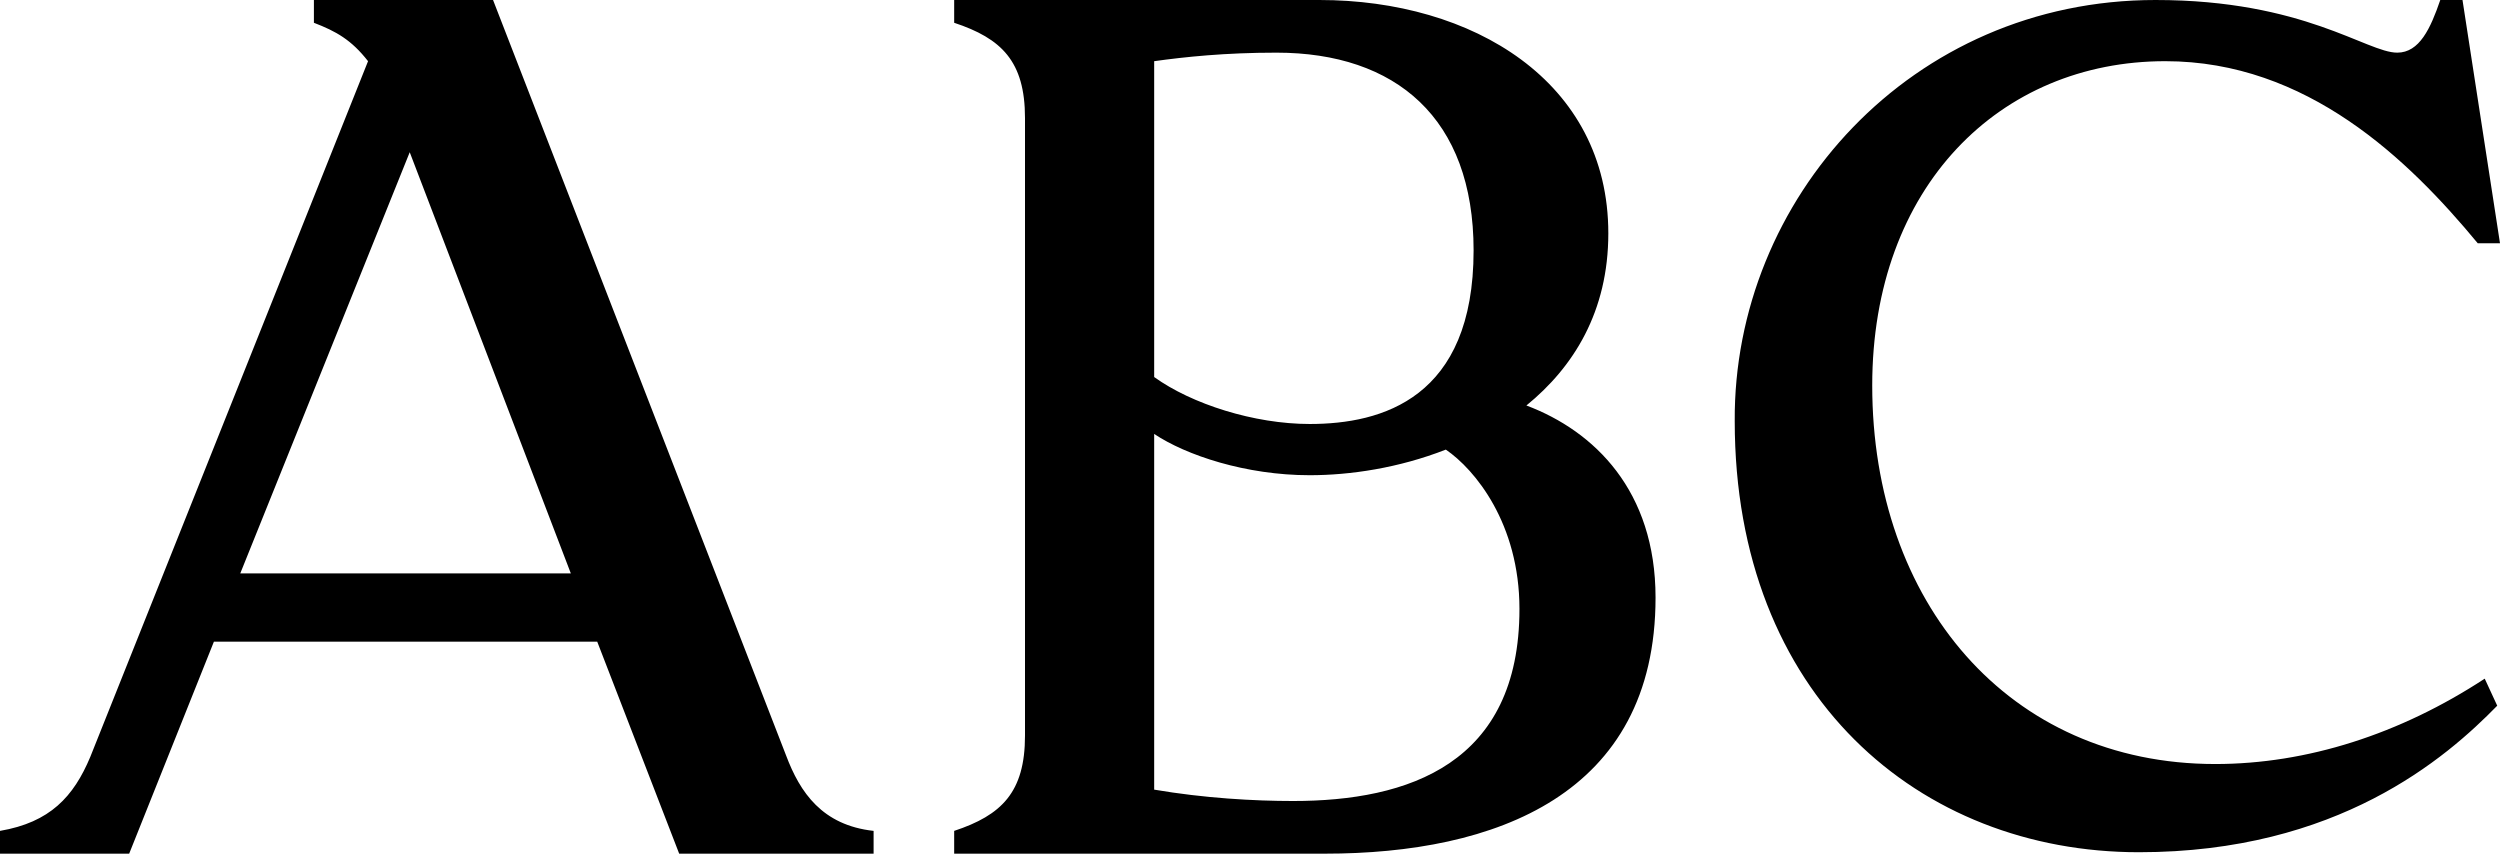 <svg xmlns="http://www.w3.org/2000/svg" width="82" height="28" viewBox="0 0 82 28" fill="none"><g clip-path="url(#clip0_600_2)"><path d="M7.881 18.807H18.723L13.439 4.993L7.881 18.807ZM22.277 28L19.589 21.047H7.016L4.237 28H0V27.253C1.64 26.973 2.414 26.133 2.961 24.827L12.072 2.007C11.526 1.307 11.024 1.027 10.296 0.747V0H16.172L25.784 24.78C26.24 25.993 26.969 27.067 28.654 27.253V28H22.277ZM47.423 14.747C45.874 15.353 44.28 15.587 42.959 15.587C40.863 15.587 38.904 14.933 37.857 14.233V25.9C39.497 26.18 41.137 26.273 42.412 26.273C46.193 26.273 49.838 25.06 49.838 19.973C49.838 17.173 48.38 15.4 47.423 14.747ZM41.866 1.727C40.18 1.727 38.859 1.867 37.857 2.007V12.367C39.087 13.253 41.137 13.907 42.959 13.907C45.328 13.907 48.334 13.067 48.334 8.213C48.334 3.873 45.783 1.727 41.866 1.727ZM33.62 3.873C33.62 2.007 32.846 1.26 31.297 0.747V0H43.278C48.289 0 52.753 2.66 52.753 7.653C52.753 10.22 51.614 12.04 50.066 13.3C52.298 14.14 54.302 16.1 54.302 19.6C54.302 26.087 49.018 28 43.46 28H31.297V27.253C32.846 26.74 33.62 25.993 33.62 24.127V3.873ZM78.629 1.727C79.358 1.727 79.722 0.933 80.041 0H80.77L82 7.98H81.271C78.993 5.227 75.668 2.007 71.021 2.007C65.6 2.007 61.409 6.113 61.409 12.647C61.409 19.74 65.873 25.06 72.661 25.06C75.668 25.06 78.72 24.08 81.499 22.26L81.909 23.147C80.223 24.873 76.67 27.953 70.156 27.953C62.958 27.953 56.899 22.82 56.899 13.813C56.853 6.533 62.684 0 70.702 0C75.577 0 77.627 1.727 78.629 1.727Z" fill="black"></path></g><defs><clipPath id="clip0_600_2"><rect width="82" height="28" fill="white"></rect></clipPath></defs></svg>